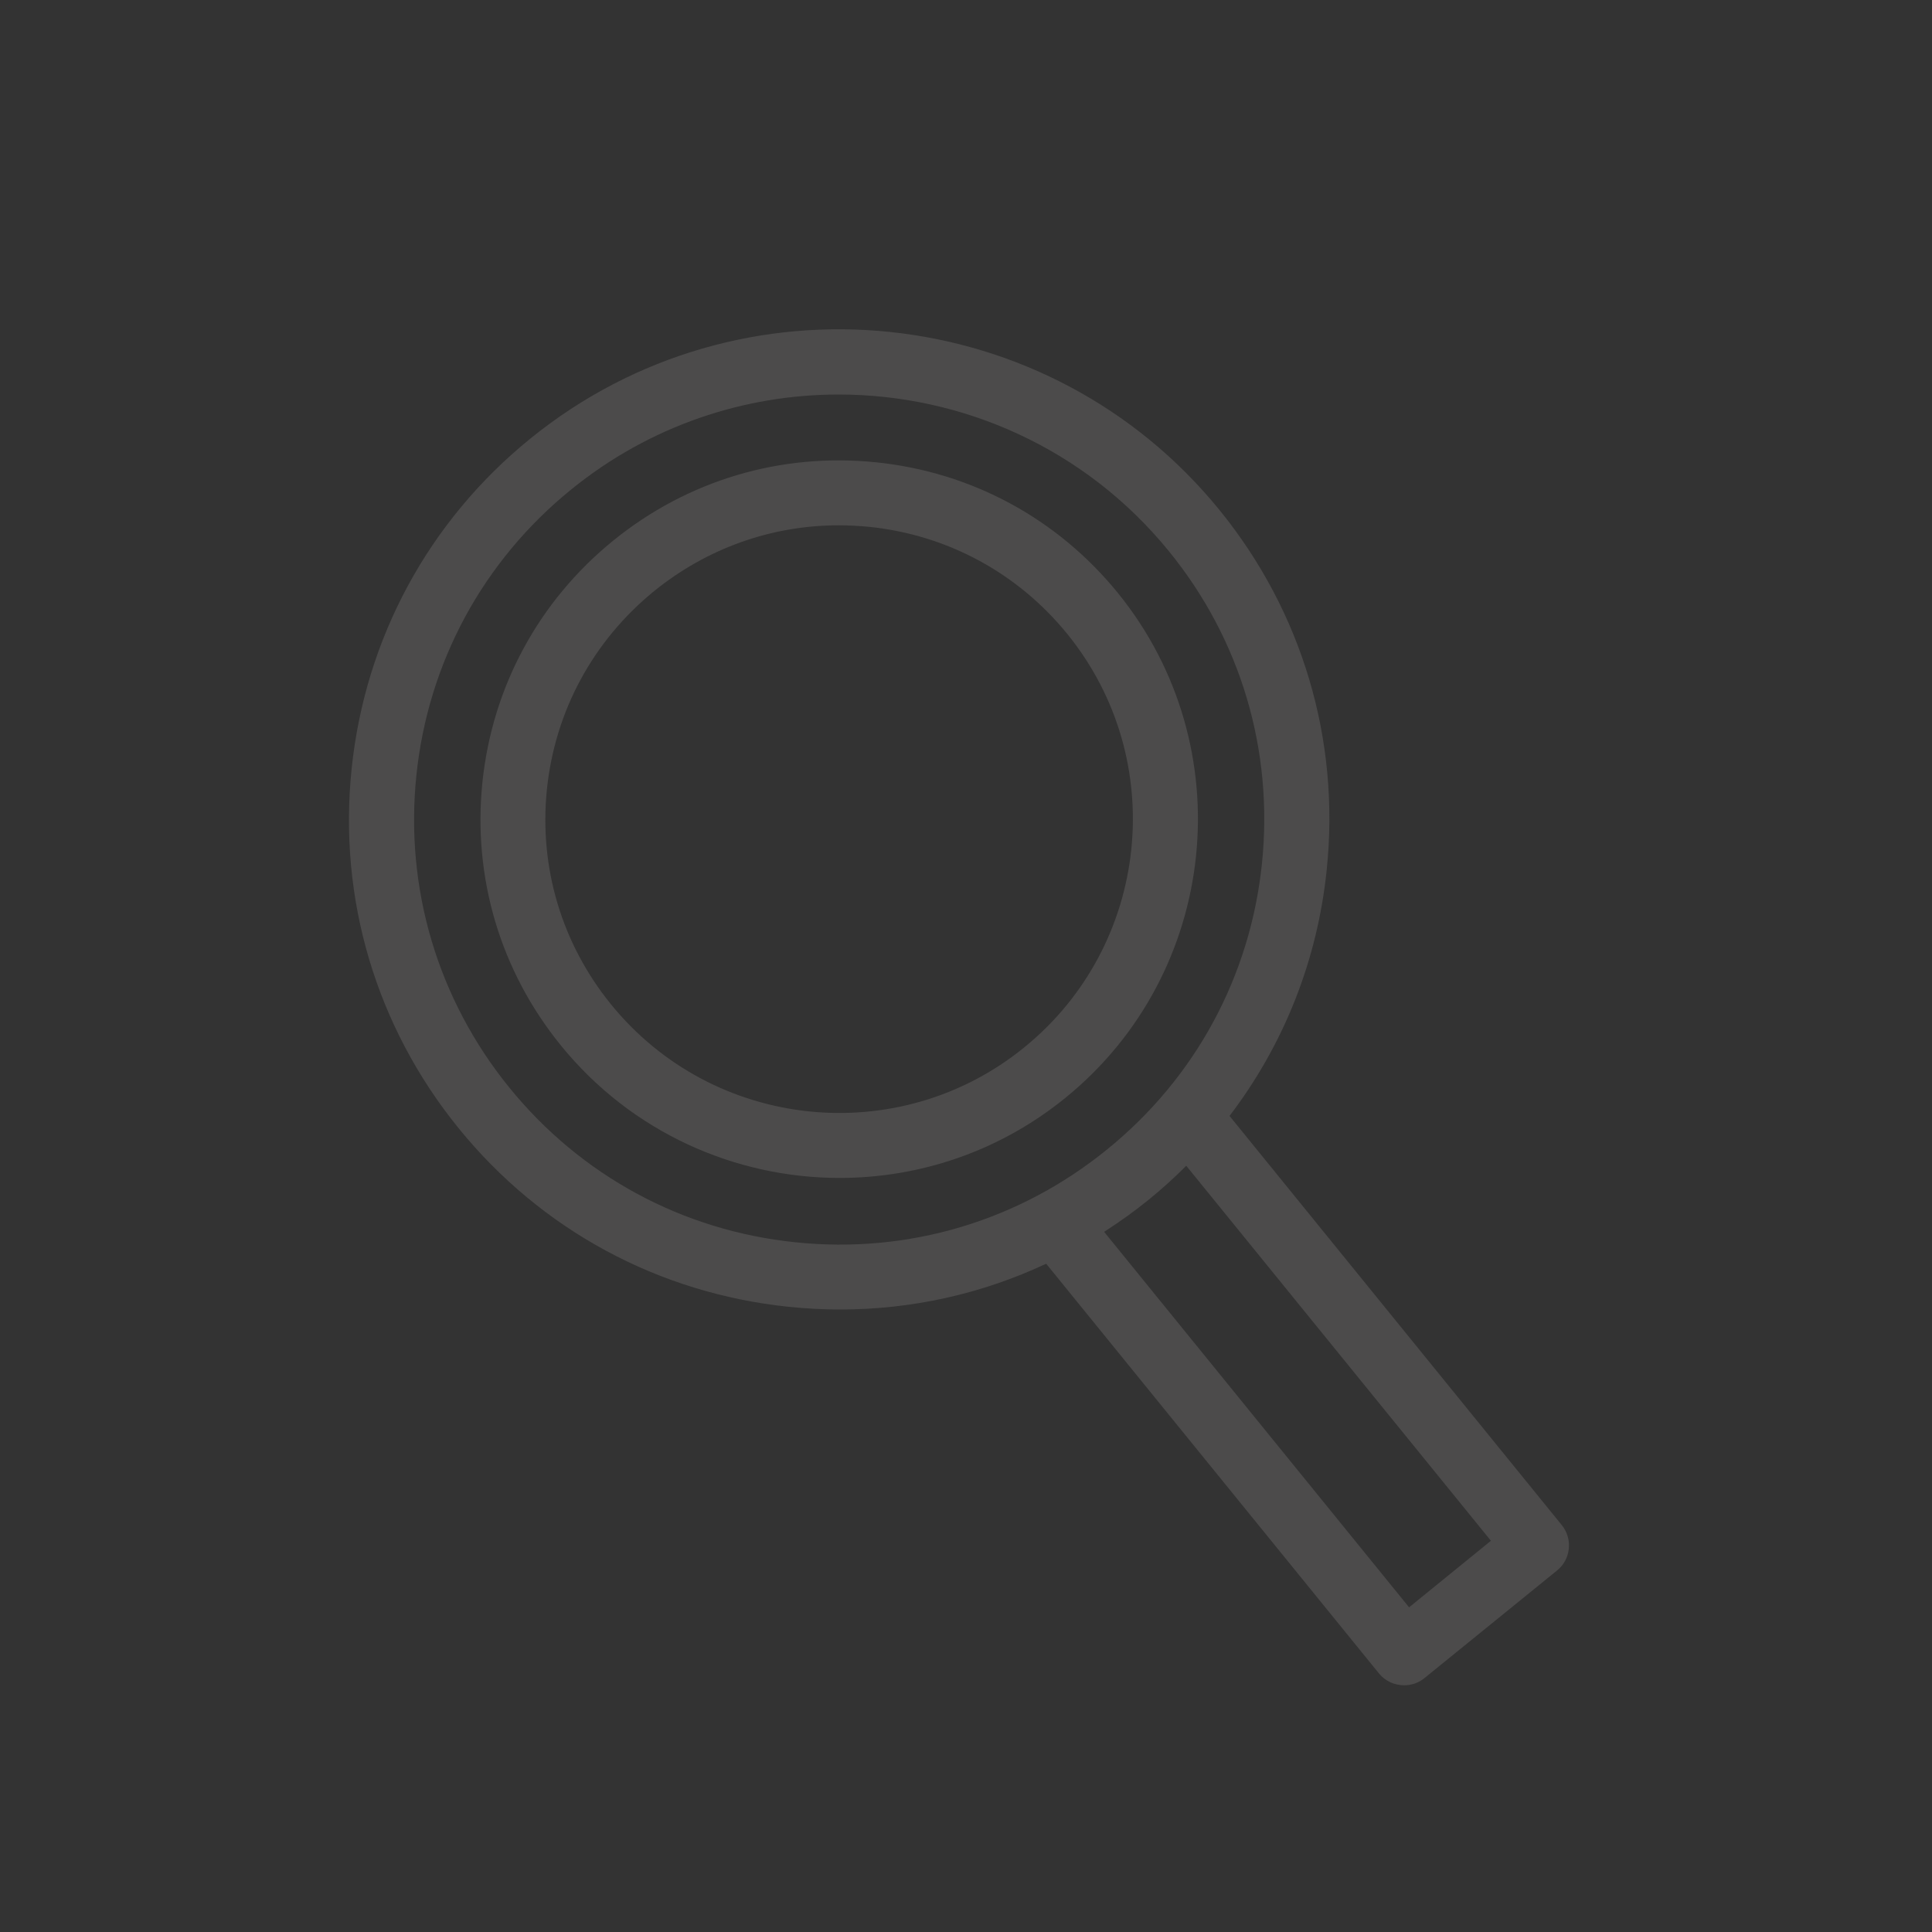 <svg xmlns="http://www.w3.org/2000/svg" id="Graphic_Elements" data-name="Graphic Elements" viewBox="0 0 100 100"><rect x="0" y="0" width="100" height="100" fill="#333333" stroke="none"/><defs><style>      .cls-1 {        fill: #4c4b4b;      }      .cls-1, .cls-2, .cls-3, .cls-4, .cls-5 {        stroke-width: 0px;      }      .cls-2 {        fill: none;      }      .cls-3 {        fill: #fefefe;      }      .cls-4 {        fill: #646866;      }      .cls-5 {        fill: #fff;      }    </style></defs><path class="cls-4" d="M-601.37-762.96c0-37.28-30.22-67.5-67.5-67.5s-67.5,30.22-67.5,67.5c0,33.69,24.68,61.62,56.95,66.68v-47.17h-17.14v-19.51h17.14v-14.87c0-16.92,10.08-26.26,25.5-26.26,7.39,0,15.11,1.32,15.11,1.32v16.61h-8.51c-8.38,0-11,5.2-11,10.54v12.66h18.72l-2.99,19.51h-15.73v47.17c32.27-5.06,56.95-32.99,56.95-66.68Z"></path><circle class="cls-4" cx="-668.87" cy="-419.12" r="67.5"></circle><g><path class="cls-5" d="M-668.87-453.97c11.35,0,12.69.04,17.17.25,4.14.19,6.39.88,7.89,1.46,1.98.77,3.4,1.69,4.89,3.18,1.49,1.49,2.41,2.9,3.18,4.89.58,1.5,1.27,3.75,1.46,7.89.2,4.48.25,5.83.25,17.17s-.04,12.69-.25,17.17c-.19,4.14-.88,6.39-1.46,7.89-.77,1.98-1.69,3.4-3.18,4.89-1.49,1.49-2.9,2.41-4.89,3.18-1.5.58-3.75,1.27-7.89,1.46-4.48.2-5.82.25-17.17.25s-12.69-.04-17.17-.25c-4.14-.19-6.39-.88-7.89-1.46-1.98-.77-3.4-1.69-4.89-3.18-1.49-1.49-2.41-2.9-3.18-4.89-.58-1.5-1.27-3.75-1.46-7.89-.2-4.48-.25-5.83-.25-17.17s.04-12.69.25-17.17c.19-4.14.88-6.39,1.46-7.89.77-1.98,1.69-3.4,3.18-4.89,1.49-1.49,2.9-2.41,4.89-3.18,1.5-.58,3.75-1.27,7.89-1.46,4.48-.2,5.83-.25,17.17-.25M-668.87-461.62c-11.54,0-12.99.05-17.52.26-4.52.21-7.61.92-10.32,1.98-2.79,1.09-5.16,2.54-7.53,4.9-2.36,2.36-3.82,4.73-4.9,7.53-1.05,2.7-1.77,5.79-1.98,10.32-.21,4.53-.26,5.98-.26,17.52s.05,12.99.26,17.52c.21,4.52.92,7.61,1.98,10.32,1.09,2.79,2.54,5.16,4.9,7.53,2.36,2.36,4.73,3.82,7.53,4.9,2.7,1.05,5.79,1.77,10.32,1.98,4.53.21,5.98.26,17.52.26s12.99-.05,17.52-.26c4.52-.21,7.61-.92,10.32-1.98,2.79-1.09,5.16-2.54,7.53-4.9,2.36-2.36,3.82-4.73,4.9-7.53,1.05-2.7,1.77-5.79,1.98-10.32.21-4.53.26-5.98.26-17.52s-.05-12.99-.26-17.52c-.21-4.52-.92-7.61-1.98-10.32-1.09-2.79-2.54-5.16-4.9-7.53-2.36-2.36-4.73-3.82-7.53-4.9-2.7-1.05-5.79-1.77-10.32-1.98-4.53-.21-5.98-.26-17.52-.26h0Z"></path><path class="cls-5" d="M-668.87-440.95c-12.05,0-21.82,9.77-21.82,21.82s9.77,21.82,21.82,21.82,21.82-9.77,21.82-21.82-9.77-21.82-21.82-21.82ZM-668.87-404.96c-7.82,0-14.17-6.34-14.17-14.17s6.34-14.17,14.17-14.17,14.17,6.34,14.17,14.17-6.34,14.17-14.17,14.17Z"></path><circle class="cls-5" cx="-646.19" cy="-441.81" r="5.1"></circle></g><path class="cls-3" d="M-328.06-83.96c1.28-1.44,2.34-2.9,3.65-4.14,4.05-3.81,8.84-5.74,14.43-5.69,3.07.03,6.11.25,9.07,1.1,6.77,1.96,10.71,6.62,12.59,13.24,1.41,4.96,1.67,10.06,1.68,15.17.02,10.78-.03,21.56,0,32.34,0,1.01-.28,1.27-1.27,1.27-5.55-.05-11.11-.05-16.66,0-.98,0-1.19-.29-1.19-1.22.03-10.26.04-20.52,0-30.78,0-2.57-.17-5.14-.89-7.64-1.33-4.6-4.62-6.95-9.45-6.7-6.59.35-10.01,3.61-10.85,10.31-.2,1.6-.3,3.2-.29,4.81,0,9.98-.01,19.95.03,29.93,0,.99-.25,1.29-1.26,1.28-5.59-.05-11.19-.04-16.78,0-.9,0-1.16-.24-1.15-1.14.02-19.75.03-39.51,0-59.26,0-.98.32-1.2,1.24-1.2,5.31.04,10.63.04,15.94,0,.98,0,1.23.31,1.21,1.23-.05,2.36-.02,4.72-.02,7.08Z"></path><path class="cls-3" d="M-358.5-61.38c0,9.77-.02,19.54.02,29.32,0,1.09-.27,1.41-1.39,1.4-5.55-.06-11.1-.05-16.66,0-.89,0-1.16-.22-1.16-1.14.03-19.79.02-39.57,0-59.36,0-.82.2-1.11,1.07-1.11,5.63.04,11.27.05,16.9,0,1.08-.01,1.23.41,1.23,1.34-.03,9.85-.02,19.71-.02,29.56Z"></path><path class="cls-3" d="M-356.97-111.88c0,6.14-4.97,11.13-11.1,11.14-6.04,0-11.07-5-11.09-11.04-.02-6.11,5-11.14,11.11-11.13,6.07,0,11.07,4.99,11.07,11.03Z"></path><path class="cls-3" d="M-653.95-96.82c3.15-3.54,5.75-7.14,8.99-10.19,9.95-9.38,21.72-14.11,35.47-13.99,7.55.06,15.02.61,22.3,2.71,16.66,4.82,26.34,16.28,30.95,32.55,3.46,12.2,4.1,24.73,4.12,37.3.05,26.51-.08,53.02-.02,79.52,0,2.48-.69,3.13-3.13,3.11-13.66-.11-27.31-.12-40.97,0-2.4.02-2.92-.72-2.91-2.99.08-25.22.1-50.45.01-75.67-.02-6.32-.42-12.64-2.2-18.78-3.27-11.32-11.37-17.09-23.23-16.46-16.19.86-24.62,8.87-26.68,25.34-.49,3.93-.73,7.87-.72,11.83.02,24.53-.03,49.06.07,73.59,0,2.45-.6,3.17-3.1,3.15-13.75-.12-27.51-.11-41.27,0-2.21.02-2.84-.58-2.84-2.81.06-48.57.06-97.14,0-145.7,0-2.4.78-2.96,3.06-2.94,13.06.1,26.13.11,39.19,0,2.4-.02,3.02.76,2.97,3.03-.13,5.8-.04,11.61-.04,17.42Z"></path><path class="cls-3" d="M-728.77-41.32c0,24.03-.04,48.05.06,72.08.01,2.67-.65,3.48-3.42,3.45-13.65-.15-27.3-.12-40.95-.02-2.19.02-2.85-.53-2.84-2.79.07-48.65.06-97.3.01-145.94,0-2.01.49-2.73,2.62-2.72,13.85.09,27.7.12,41.55-.02,2.66-.03,3.02,1.01,3.02,3.29-.07,24.22-.04,48.45-.04,72.67Z"></path><path class="cls-3" d="M-725.01-165.47c.02,15.08-12.23,27.38-27.28,27.38-14.86,0-27.21-12.29-27.25-27.14-.05-15.02,12.29-27.38,27.31-27.36,14.92.01,27.21,12.26,27.22,27.13Z"></path><g><path class="cls-5" d="M-203.12-114.3c12.77,0,14.28.05,19.32.28,4.66.21,7.19.99,8.88,1.65,2.23.87,3.82,1.9,5.5,3.58,1.67,1.67,2.71,3.27,3.58,5.5.65,1.68,1.43,4.22,1.65,8.88.23,5.04.28,6.55.28,19.32s-.05,14.28-.28,19.32c-.21,4.66-.99,7.19-1.65,8.88-.87,2.23-1.9,3.82-3.58,5.5-1.67,1.67-3.27,2.71-5.5,3.58-1.68.65-4.22,1.43-8.88,1.65-5.04.23-6.55.28-19.32.28s-14.28-.05-19.32-.28c-4.66-.21-7.19-.99-8.88-1.65-2.23-.87-3.82-1.9-5.5-3.58-1.67-1.67-2.71-3.27-3.58-5.5-.65-1.68-1.43-4.22-1.65-8.88-.23-5.04-.28-6.55-.28-19.32s.05-14.28.28-19.32c.21-4.66.99-7.19,1.65-8.88.87-2.23,1.9-3.82,3.58-5.5,1.67-1.67,3.27-2.71,5.5-3.58,1.68-.65,4.22-1.43,8.88-1.65,5.04-.23,6.55-.28,19.32-.28M-203.12-122.91c-12.99,0-14.61.06-19.71.29-5.09.23-8.56,1.04-11.61,2.22-3.14,1.22-5.81,2.86-8.47,5.51-2.66,2.66-4.29,5.32-5.51,8.47-1.18,3.04-1.99,6.52-2.22,11.61-.23,5.1-.29,6.73-.29,19.71s.05,14.61.29,19.71c.23,5.09,1.04,8.56,2.22,11.61,1.22,3.14,2.86,5.81,5.51,8.47,2.66,2.66,5.32,4.29,8.47,5.51,3.04,1.18,6.52,1.99,11.61,2.22,5.1.23,6.73.29,19.71.29s14.61-.06,19.71-.29c5.09-.23,8.56-1.04,11.61-2.22,3.14-1.22,5.81-2.86,8.47-5.51,2.66-2.66,4.29-5.32,5.51-8.47,1.18-3.04,1.99-6.52,2.22-11.61.23-5.1.29-6.73.29-19.71s-.06-14.61-.29-19.71c-.23-5.09-1.04-8.56-2.22-11.61-1.22-3.14-2.86-5.81-5.51-8.47-2.66-2.66-5.32-4.29-8.47-5.51-3.04-1.18-6.52-1.99-11.61-2.22-5.1-.23-6.73-.29-19.71-.29h0Z"></path><path class="cls-5" d="M-203.12-99.65c-13.56,0-24.55,10.99-24.55,24.55s10.99,24.55,24.55,24.55,24.55-10.99,24.55-24.55-10.99-24.55-24.55-24.55ZM-203.12-59.16c-8.8,0-15.94-7.14-15.94-15.94s7.14-15.94,15.94-15.94,15.94,7.14,15.94,15.94-7.14,15.94-15.94,15.94Z"></path><circle class="cls-5" cx="-177.6" cy="-100.62" r="5.74"></circle></g><path class="cls-5" d="M-53.77-105.72h7.89v-17.17h-11.89c-16.84-.01-24.83,10.01-24.83,24.28v13.52h-13.19v16.32h13.19V-27.29h19.78v-41.5h13.19l3.74-16.31h-16.93v-11.14c0-4.56,2.49-9.48,9.05-9.48Z"></path><line class="cls-2" x1="309.96" y1="75.81" x2="309.96" y2="77.18"></line><line class="cls-2" x1="309.96" y1="75.81" x2="309.96" y2="77.18"></line><g><path class="cls-1" d="M-364.86,67.7c0,4.98,1.17,8.53,3.59,10.86,3.12,3.01,7.98,3.65,13.75,3.64,2,0,4.11-.08,6.3-.15,2.45-.09,4.98-.18,7.59-.18,2.03,0,4.02.04,5.94.08,9.16.18,17.08.34,21.56-4.06,2.51-2.46,3.73-6.13,3.73-11.22,0-12.13-7.54-28.22-19.72-33.06-.14-.06-.29-.09-.45-.09h-22.15c-.15,0-.31.03-.45.09-11.79,4.69-19.72,21.41-19.72,34.08ZM-344.46,35.95h21.67c9.93,4.09,17.98,17.81,17.98,30.73,0,4.4-.98,7.51-3.01,9.49-3.76,3.69-11.2,3.54-19.82,3.37-1.94-.04-3.94-.08-5.99-.08-2.66,0-5.21.09-7.68.18-7.95.28-14.82.53-18.29-2.81-1.92-1.85-2.85-4.84-2.85-9.12,0-14.6,9.26-28.13,17.98-31.75Z"></path><path class="cls-1" d="M-343.24,31.33h18.97c.34,0,.65-.14.88-.38,3.53-3.77,5.64-11.46,5.64-16.72,0-.67-.54-1.21-1.21-1.21h-29.59c-.67,0-1.21.54-1.21,1.21,0,5.26,2.11,12.96,5.64,16.72.23.24.55.38.88.38ZM-320.2,15.44c-.27,4.44-1.98,10.34-4.61,13.48h-17.88c-2.63-3.14-4.33-9.04-4.61-13.48h27.09Z"></path><path class="cls-1" d="M-342.52,67.67c1.84,1.14,4.52,1.6,6.04,1.78v2.43c0,.67.54,1.21,1.21,1.21h3.71c.32,0,.63-.13.86-.36.23-.23.35-.54.35-.86v-2.81c2.89-.7,5.8-3.18,6.15-6.99h0c.45-4.78-2.73-6.72-3.37-7.06-.38-.2-.96-.43-1.69-.72-1.28-.51-3.03-1.21-4.29-2.02-.48-.31-.66-.77-.59-1.06.09-.37.6-.46.89-.48,2.17-.15,5.54.95,5.58.97.32.11.68.07.98-.09.3-.17.51-.46.59-.79l.89-3.98c.11-.5-.1-1.01-.53-1.28-1.16-.74-3.31-1.11-4.67-1.28v-2.16c0-.67-.54-1.21-1.21-1.21h-3.71c-.67,0-1.21.54-1.21,1.21v2.76c-4.32,1.23-6.41,4.16-5.92,8.33.54,4.59,6.62,6.55,7.83,6.9,2.52.72,2.43,1.14,2.3,1.72-.14.62-2.25,1.03-4.29.61-1.73-.36-3.27-1.17-3.28-1.18-.32-.17-.69-.19-1.03-.06-.33.13-.59.41-.7.75l-1.4,4.33c-.17.53.04,1.11.51,1.4ZM-339.75,63.98c.7.29,1.63.61,2.63.82,2.53.52,6.52.3,7.14-2.45.73-3.23-2.34-4.11-3.99-4.58-1.97-.56-5.79-2.31-6.09-4.85-.38-3.24,1.2-5.12,4.98-5.92.56-.12.96-.61.96-1.18v-2.5h1.29v2.04c0,.63.49,1.16,1.11,1.21,1.13.09,2.84.35,3.93.7l-.4,1.76c-1.35-.36-3.51-.83-5.23-.71-1.56.11-2.74.99-3.07,2.3-.35,1.37.31,2.86,1.63,3.7,1.46.93,3.33,1.68,4.7,2.22.61.24,1.18.47,1.45.61.4.22,2.4,1.45,2.1,4.69-.28,2.99-2.82,4.8-5.08,4.99-.63.05-1.11.58-1.11,1.21v2.62s-1.27,0-1.27,0v-2.32c0-.65-.5-1.18-1.15-1.21-.93-.05-3.41-.34-5.2-1.1l.66-2.06Z"></path></g><path class="cls-1" d="M-173.88,13.71l-7.19,7.18c-.36-.05-.72-.09-1.08-.11-2.57-1.04-7.15-1.78-12.53,2.36l-.13.11-1.76,1.77c-6.64-4.5-11.91-1.73-13.39-.75l-6.61-6.61-20.85,20.85,7.9,7.9c.06,3.54,1.32,7.17,3.77,10.84,1.01,1.51,2.18,2.9,3.46,4.2,1.63,1.65,3.28,3.28,4.92,4.92-1.78,2.59-1.01,4.73.84,6.67,1.92,2,3.69,2.24,6.3,1.48.02,0,.05,0,.06.02,1.87,2.8,3.6,4.16,5.46,4.31.77.75,1.54,1.51,2.31,2.26,2.3,2.22,5.81,2.72,8.58,1.13,1.2-.69,1.4-1.25,2.01-2.23,4.69,3.94,7.82,4.01,11.51-1.51.01-.02.04-.03.06-.02,2.61.75,4.38.52,6.3-1.48,1.96-2.04,2.7-4.32.51-7.11-.02-.02-.58-.76-.55-.75,1.56.05,2.8-.94,3.48-1.83,1.81-2.35,1.7-4.81-.24-7.24.85-.86,1.71-1.7,2.56-2.56,1.28-1.29,2.45-2.68,3.46-4.2,2.45-3.67,3.71-7.3,3.77-10.84l7.9-7.9-20.84-20.84ZM-221.01,58.42c-2.4-2.53-4.19-5.33-4.98-8.5-.18-.71-.3-1.43-.37-2.18-.06-.61-.08-1.23-.06-1.87l-8.01-8.01,17.23-17.23,5.52,5.52.36.36-.02.06,2.67.22.17-.43c1.05-.72,5.42-3.14,11.25,1.3l7.72,7.75c.39.39.6.91.6,1.46,0,.56-.22,1.07-.61,1.46l-.51.51c-.81.8-2.12.8-2.92,0l-7.89-7.93-1.92,1.34,2.14,2.5.92.93c-.91.91-1.81,1.81-2.72,2.72-.23.23-.35.47-.42.72-.05.05-.09.09-.13.14-5.3,5.31-10.63,10.61-15.92,15.93-1.06,1.06-1.75,2.14-2.1,3.22ZM-195.43,79.91c-.61.58-1.24.93-2.15.86-1.26-.1-2.13-1.06-2.74-1.66-.37-.37-.74-.74-1.12-1.11.87-.47,1.8-1.12,2.79-1.95.62.97.82,1.54,2.02,2.23.54.31,1.1.54,1.68.69-.1.39-.26.73-.48.95ZM-184.06,78.84c-1.18,1.39-2.54,1.51-4.27-.09-.27-.25-.53-.5-.8-.75.38-.25.74-.53,1.07-.85.99-.96,1.97-1.93,2.96-2.88.1.11.21.21.32.31,1.63,1.63,1.84,2.95.72,4.27ZM-175.82,74.53c-1.2,1.63-3.02,1.67-4.66.04-.81-.81-1.62-1.62-2.44-2.44,1.34-1.31,2.69-2.61,4.02-3.93.75.76,1.51,1.51,2.27,2.27,1.45,1.46,1.7,2.84.81,4.06ZM-172.48,64.87c-.61,1.52-2.41,2.24-3.85,1.45-.14-.08-.28-.17-.41-.26,1.29-1.28,2.57-2.57,3.86-3.86.56.74.84,1.56.4,2.67ZM-164.02,41.92c.02.63,0,1.26-.06,1.87-.07.74-.19,1.47-.37,2.18-.79,3.18-2.6,5.99-5.01,8.53-3.27,3.44-6.7,6.74-10.06,10.1-3.52,3.53-7.04,7.07-10.59,10.57-.61.6-1.49,1.56-2.74,1.66-.91.07-1.54-.28-2.15-.86-.55-.52-.72-1.83-.51-2.65.23-.89,1.01-1.69,1.7-2.39,1.61-1.64,3.24-3.26,4.87-4.89.79-.79,1.58-1.59,2.36-2.4.83-.86,3.25-2.66,1.89-3.94-1.25-1.17-3.04,1.08-3.79,1.84-.79.8-1.58,1.59-2.39,2.37-3.73,3.64-7.41,7.34-11.24,10.88-1.73,1.6-3.08,1.48-4.27.09-1.12-1.32-.91-2.63.72-4.27,4.23-4.24,8.46-8.46,12.69-12.7.59-.59,1.11-.98,1.21-1.89.08-.67-.17-1.26-.85-1.37-1.16-.17-1.67.27-2.42,1.02-4.98,4.98-9.95,9.96-14.94,14.93-1.64,1.63-3.47,1.6-4.66-.04-.89-1.22-.65-2.6.81-4.06,5.05-5.07,10.11-10.13,15.18-15.18.83-.82,1.48-1.75.46-2.7-.97-.91-1.8-.1-2.54.64-3.89,3.91-7.79,7.81-11.7,11.7-.52.52-1.07,1.05-1.7,1.39-1.43.79-3.24.07-3.85-1.45-.62-1.56.18-2.55,1.17-3.53,6.47-6.45,12.94-12.9,19.36-19.4l2.65,2.66c.9.91,2.09,1.36,3.28,1.36,1.18,0,2.36-.45,3.26-1.34l.51-.51c.87-.87,1.36-2.03,1.36-3.27,0-1.16-.43-2.25-1.2-3.1l-5.88-5.94h0l-1.15-1.16,1.57-1.58c2.43-1.85,4.6-2.5,6.38-2.59,3.27-.3,6.17,1.41,6.17,1.41l1.74-1.74,5.52-5.52,17.23,17.23-8.01,8.01Z"></path><g><path class="cls-1" d="M-112.05,72.14c.26.27.62.42,1,.42h22.59c-.27,1.5-.45,3.11-.47,4.86,0,.38.14.74.4,1.01.26.27.62.42,1,.42h31.13c.76,0,1.38-.61,1.41-1.36,0-.2.06-2.19-.36-4.92h22.73c.76,0,1.38-.61,1.41-1.36.01-.48.31-11.89-6.84-18.44-.5-.46-1.27-.49-1.81-.08-.08.07-8.4,6.31-16.14,0-.53-.43-1.29-.42-1.81.03-.17.14-2.44,2.17-4.41,6.07-.46-.2-1-.14-1.41.17-.34.26-8.44,6.28-16.14.01-.38-.31-.87-.39-1.31-.25-.99-2.13-2.37-4.22-4.27-5.97-.5-.46-1.27-.49-1.81-.08-.08.07-8.4,6.31-16.14,0-.53-.43-1.29-.42-1.81.03-.29.26-7.18,6.37-7.35,18.42,0,.38.14.74.41,1.01ZM-56.74,55.65c7.36,5.13,14.86,1.57,17.56-.05,4.18,4.49,4.98,11.27,5.13,14.15h-21.86c-.71-2.87-1.97-6.09-4.18-8.84,1.17-2.55,2.52-4.32,3.35-5.26ZM-80.52,61.93c7.36,5.13,14.86,1.57,17.56-.05,4.18,4.49,4.99,11.27,5.13,14.15h-28.24c.5-7.56,3.96-12.3,5.55-14.09ZM-104.05,55.65c7.36,5.13,14.86,1.57,17.56-.05,1.44,1.55,2.48,3.37,3.23,5.21-1.4,1.73-3.34,4.7-4.56,8.94h-21.77c.5-7.56,3.96-12.3,5.54-14.1Z"></path><path class="cls-1" d="M-95.48,51.55h0c3.55,0,6.89-1.39,9.41-3.91.35-.35.67-.71.97-1.09.98,6.38,6.49,11.28,13.14,11.28h0c3.55,0,6.89-1.39,9.41-3.91,2.1-2.1,3.4-4.77,3.78-7.66,2.43,3.2,6.27,5.28,10.59,5.28h0c3.55,0,6.89-1.39,9.41-3.91,2.52-2.52,3.9-5.86,3.9-9.41,0-7.34-5.98-13.31-13.31-13.31-3.55,0-6.9,1.39-9.41,3.91-2.1,2.1-3.4,4.77-3.77,7.66-2.43-3.2-6.27-5.29-10.59-5.29-3.55,0-6.89,1.39-9.41,3.91-.35.35-.67.71-.97,1.09-.98-6.38-6.5-11.28-13.14-11.28-3.55,0-6.9,1.39-9.41,3.91-2.52,2.52-3.9,5.86-3.9,9.41,0,7.34,5.97,13.31,13.31,13.31ZM-55.6,30.82c1.99-1.99,4.62-3.08,7.42-3.08,5.79,0,10.5,4.71,10.5,10.5,0,2.8-1.09,5.43-3.08,7.42-1.98,1.99-4.62,3.08-7.42,3.08h0c-5.79,0-10.5-4.71-10.5-10.49,0-2.8,1.09-5.44,3.08-7.42ZM-79.38,37.11c1.99-1.99,4.62-3.08,7.42-3.08,5.79,0,10.5,4.71,10.5,10.5,0,2.8-1.09,5.43-3.08,7.42-1.98,1.99-4.62,3.08-7.42,3.08h0c-5.79,0-10.5-4.71-10.5-10.49,0-2.8,1.09-5.44,3.08-7.42ZM-102.91,30.82c1.99-1.99,4.62-3.08,7.42-3.08,5.79,0,10.5,4.71,10.5,10.5,0,2.8-1.09,5.43-3.08,7.42-1.98,1.99-4.62,3.08-7.42,3.08h0c-5.79,0-10.5-4.71-10.5-10.49,0-2.8,1.09-5.44,3.08-7.42Z"></path></g><g><path class="cls-1" d="M63.13,26.41c-8.82-10.86-24.83-12.52-35.69-3.7-5.26,4.27-8.54,10.34-9.24,17.08-.7,6.74,1.27,13.35,5.54,18.61,4.27,5.26,10.34,8.54,17.08,9.24.89.09,1.78.14,2.66.14,3.72,0,7.34-.81,10.67-2.37l17.22,21.2c.33.41.82.62,1.31.62.37,0,.75-.12,1.06-.38l6.85-5.56c.35-.28.57-.69.61-1.13.05-.44-.09-.89-.37-1.23l-17.19-21.17c2.8-3.67,4.55-8.04,5.03-12.74.7-6.74-1.27-13.35-5.54-18.61ZM65.32,44.68c-.6,5.85-3.45,11.11-8.01,14.81-4.56,3.71-10.3,5.42-16.14,4.81-5.85-.6-11.11-3.45-14.81-8.01-3.7-4.56-5.41-10.3-4.81-16.14.6-5.85,3.45-11.11,8.01-14.81,4.07-3.31,8.98-4.92,13.85-4.92,6.4,0,12.76,2.78,17.1,8.12,3.71,4.56,5.41,10.29,4.81,16.14ZM72.93,83.19l-15.78-19.43c.79-.51,1.55-1.05,2.29-1.65.69-.56,1.34-1.15,1.96-1.77l15.77,19.41-4.23,3.44Z"></path><path class="cls-1" d="M45.35,23.93c-4.94-.51-9.77.93-13.62,4.06-3.85,3.13-6.25,7.57-6.76,12.5-.51,4.93.93,9.77,4.06,13.62,3.66,4.51,9.03,6.86,14.43,6.86,4.12,0,8.26-1.36,11.69-4.15,7.95-6.46,9.16-18.18,2.71-26.13-3.13-3.85-7.57-6.25-12.5-6.76ZM53.02,54.21c-6.51,5.29-16.1,4.29-21.39-2.22-2.56-3.15-3.74-7.11-3.32-11.15.42-4.04,2.39-7.67,5.54-10.24,2.74-2.22,6.08-3.41,9.56-3.41.53,0,1.06.03,1.59.08,4.04.42,7.68,2.39,10.24,5.54,5.29,6.51,4.29,16.1-2.21,21.39Z"></path></g></svg>
